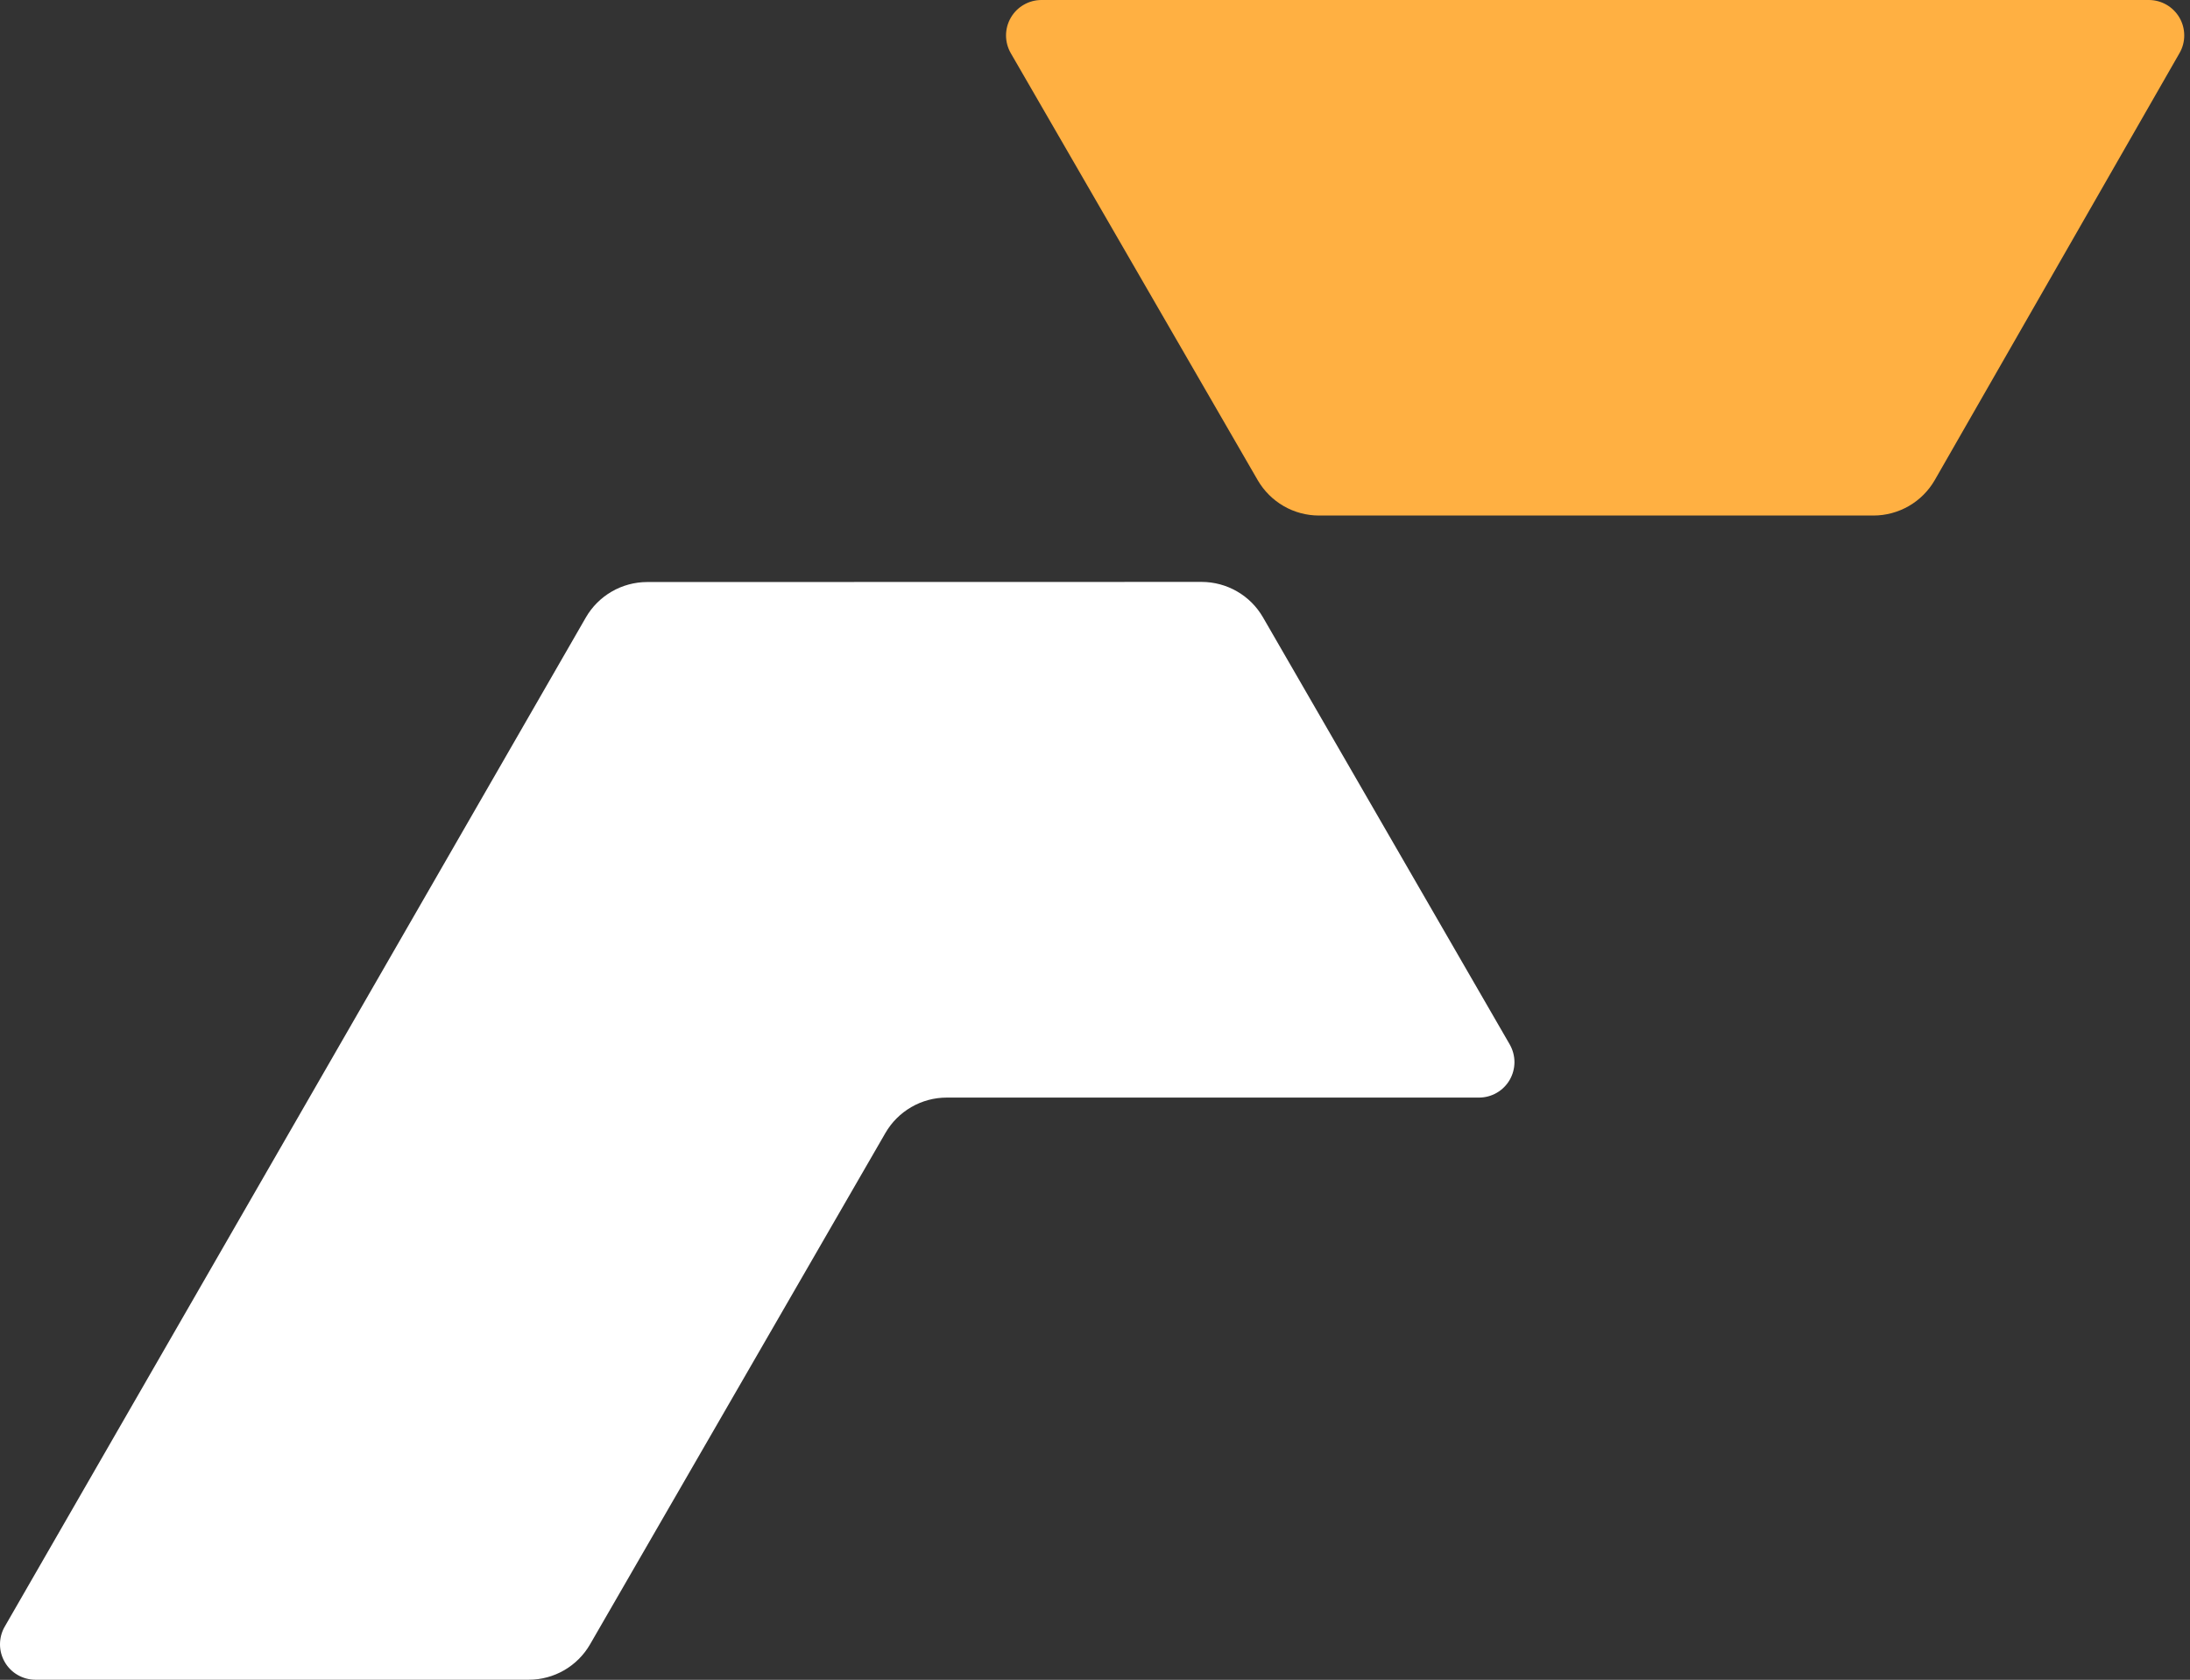 <svg viewBox="0 0 73 56" fill="none" xmlns="http://www.w3.org/2000/svg">
<rect x="0" y="0" width="73" height="56" fill="#333333" stroke="none"/>
<path d="M21.571 19.403C21.157 19.404 20.75 19.513 20.391 19.721C20.033 19.928 19.735 20.226 19.528 20.585L0.156 54.229C0.053 54.408 -0 54.611 1.75581e-06 54.818C0 55.024 0.055 55.227 0.158 55.406C0.261 55.585 0.409 55.734 0.588 55.837C0.767 55.941 0.969 55.996 1.176 55.997H17.63C18.044 55.996 18.45 55.886 18.808 55.679C19.165 55.472 19.463 55.174 19.669 54.816L29.513 37.771C29.72 37.412 30.018 37.114 30.377 36.907C30.735 36.699 31.142 36.59 31.556 36.59H49.302C49.509 36.589 49.712 36.535 49.891 36.431C50.07 36.328 50.219 36.179 50.323 36C50.426 35.821 50.481 35.618 50.482 35.411C50.482 35.204 50.428 35.001 50.326 34.821L42.1 20.581C41.893 20.222 41.596 19.924 41.237 19.717C40.878 19.509 40.471 19.4 40.057 19.399L21.571 19.403Z" fill="white"/>
<path d="M43.967 17.186H62.449C62.863 17.186 63.27 17.076 63.629 16.869C63.987 16.662 64.285 16.364 64.492 16.005L72.654 1.764C72.756 1.585 72.809 1.383 72.808 1.177C72.807 0.971 72.753 0.768 72.65 0.59C72.546 0.412 72.399 0.264 72.221 0.16C72.043 0.057 71.841 0.001 71.635 0H34.71C34.504 0.001 34.301 0.056 34.123 0.16C33.944 0.263 33.796 0.412 33.693 0.591C33.589 0.77 33.535 0.973 33.534 1.179C33.534 1.386 33.588 1.589 33.69 1.768L41.927 16.013C42.135 16.369 42.433 16.666 42.791 16.872C43.148 17.078 43.554 17.186 43.967 17.186V17.186Z" fill="#FFB042"/>
</svg>
